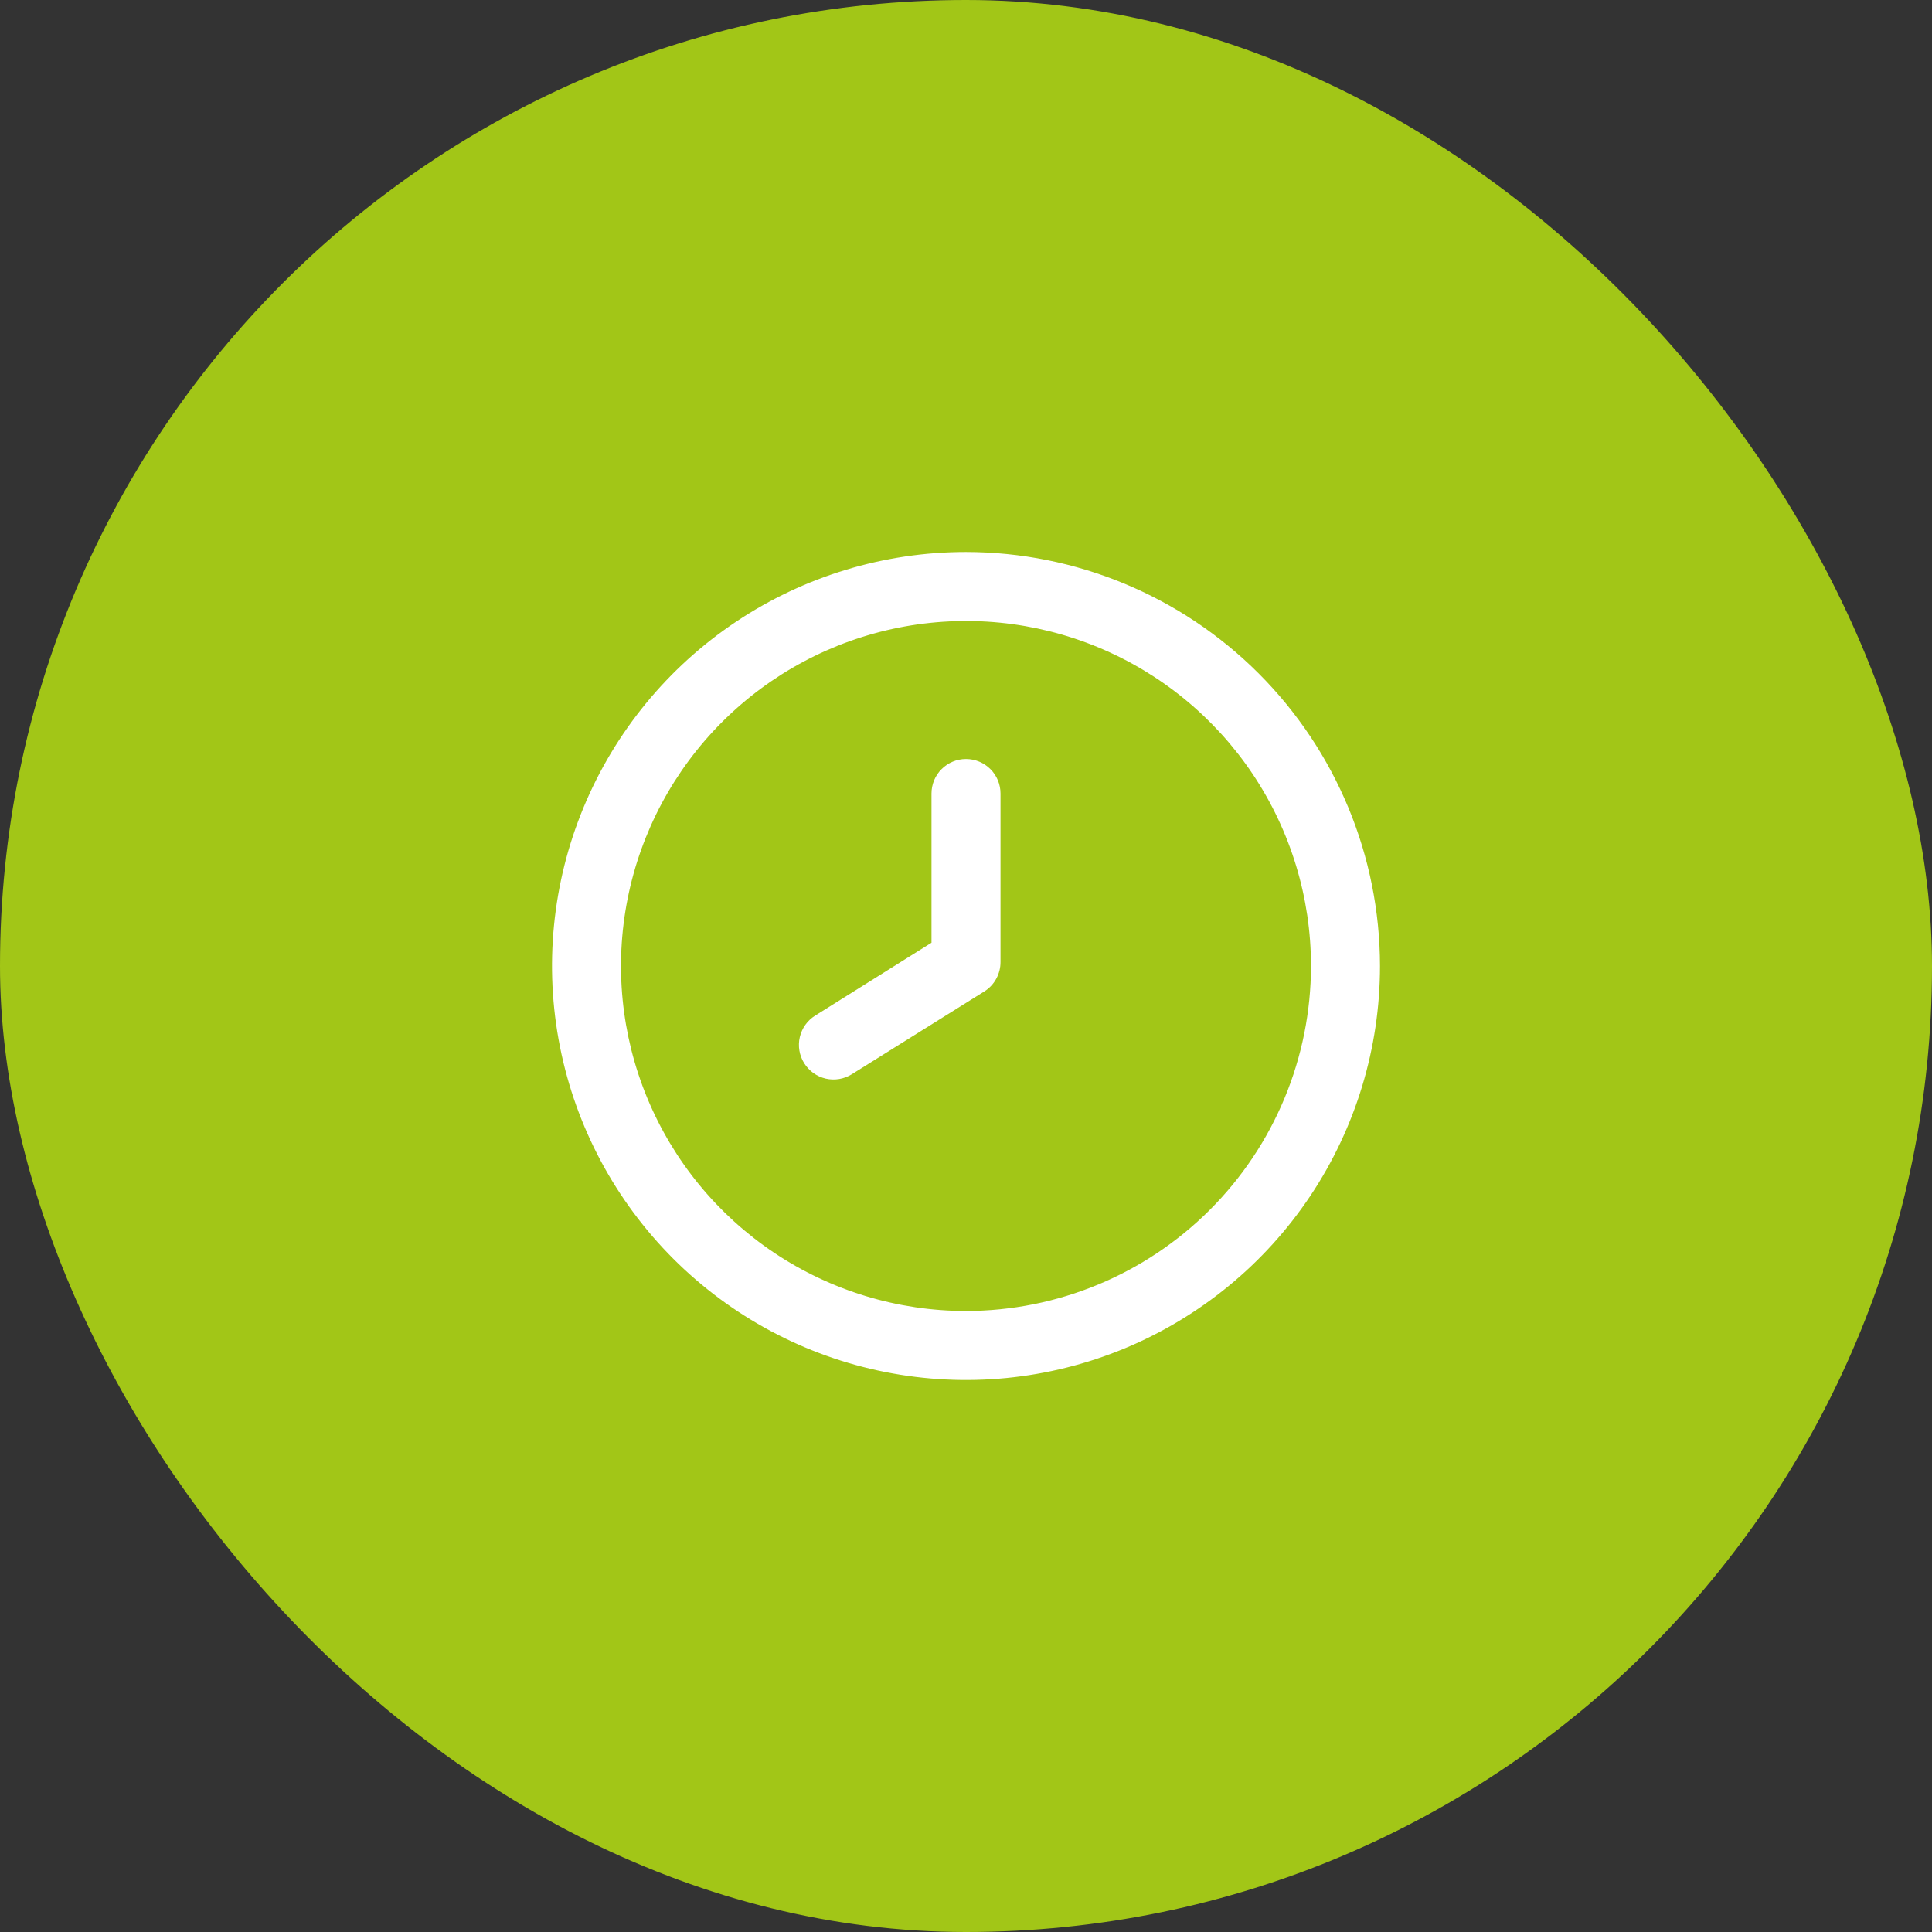 <svg width="56" height="56" viewBox="0 0 56 56" fill="none" xmlns="http://www.w3.org/2000/svg">
<rect x="0" y="0" width="56" height="56" fill="#333333" stroke="none"/>
<rect width="56" height="56" rx="28" fill="#A2C617"/>
<g clip-path="url(#clip0_3970_11620)">
<path d="M27.293 22.293C27.48 22.105 27.735 22 28 22C28.265 22 28.519 22.105 28.707 22.293C28.895 22.48 29 22.735 29 23V27.879C29.002 28.05 28.959 28.219 28.877 28.369C28.795 28.52 28.676 28.646 28.531 28.737L24.691 31.137C24.465 31.278 24.193 31.323 23.934 31.264C23.675 31.204 23.451 31.043 23.31 30.818C23.169 30.593 23.123 30.32 23.183 30.061C23.243 29.802 23.403 29.578 23.629 29.437L27 27.325V23C27 22.735 27.105 22.48 27.293 22.293Z" fill="white"/>
<path fill-rule="evenodd" clip-rule="evenodd" d="M21.333 18.022C23.307 16.704 25.627 16 28 16C31.181 16.003 34.232 17.269 36.481 19.518C38.731 21.768 39.997 24.819 40 28C40 30.373 39.296 32.694 37.978 34.667C36.659 36.64 34.785 38.178 32.592 39.087C30.399 39.995 27.987 40.232 25.659 39.769C23.331 39.306 21.193 38.163 19.515 36.485C17.837 34.807 16.694 32.669 16.231 30.341C15.768 28.013 16.005 25.601 16.913 23.408C17.822 21.215 19.36 19.341 21.333 18.022ZM22.444 36.315C24.089 37.413 26.022 38 28 38C30.651 37.997 33.193 36.943 35.068 35.068C36.943 33.193 37.997 30.651 38 28C38 26.022 37.413 24.089 36.315 22.444C35.216 20.8 33.654 19.518 31.827 18.761C30 18.004 27.989 17.806 26.049 18.192C24.109 18.578 22.328 19.53 20.929 20.929C19.53 22.328 18.578 24.109 18.192 26.049C17.806 27.989 18.004 30 18.761 31.827C19.518 33.654 20.8 35.216 22.444 36.315Z" fill="white"/>
</g>
<defs>
<clipPath id="clip0_3970_11620">
<rect width="24" height="24" fill="white" transform="translate(16 16)"/>
</clipPath>
</defs>
</svg>
